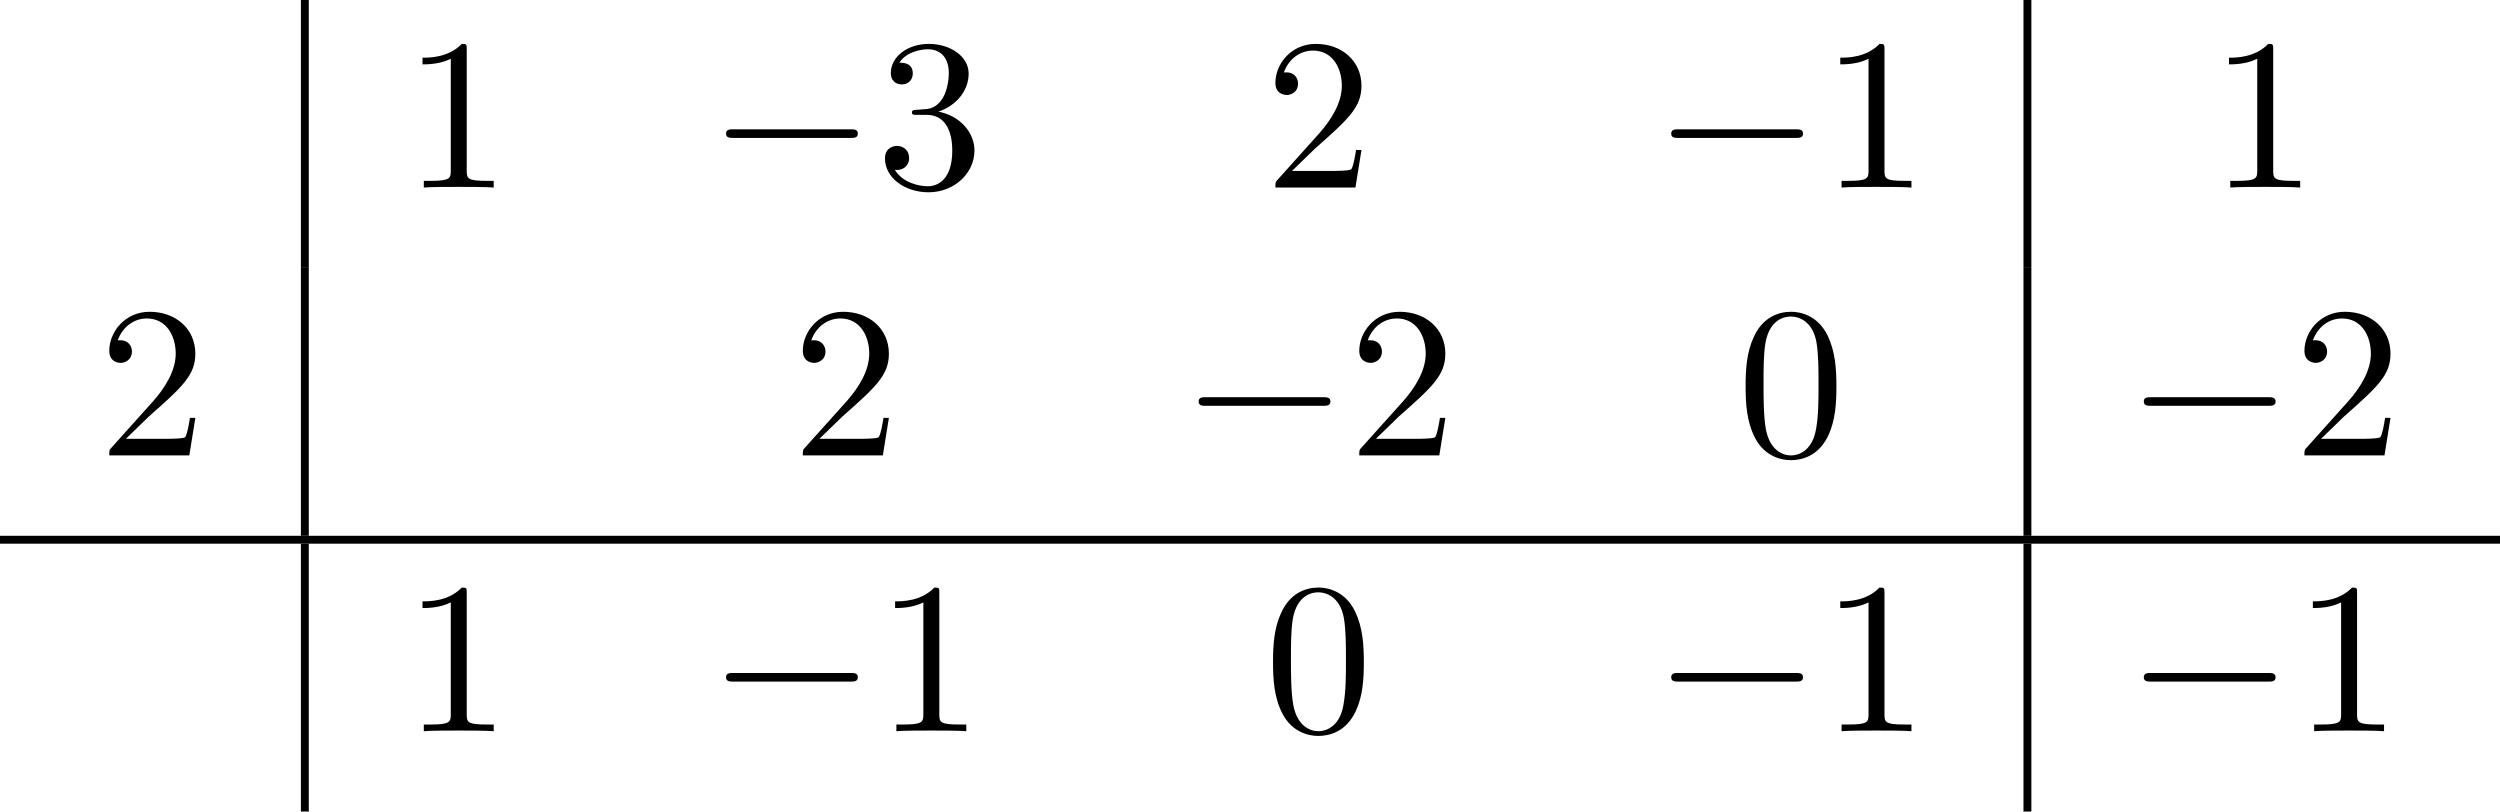 <?xml version='1.0' encoding='UTF-8'?>
<!-- This file was generated by dvisvgm 2.6.3 -->
<svg version='1.1' xmlns='http://www.w3.org/2000/svg' xmlns:xlink='http://www.w3.org/1999/xlink' width='126.443pt' height='41.046pt' viewBox='169.904 69.738 126.443 41.046'>
<defs>
<path id='g0-0' d='M7.189 -2.509C7.375 -2.509 7.571 -2.509 7.571 -2.727S7.375 -2.945 7.189 -2.945H1.287C1.102 -2.945 0.905 -2.945 0.905 -2.727S1.102 -2.509 1.287 -2.509H7.189Z'/>
<path id='g1-48' d='M5.018 -3.491C5.018 -4.364 4.964 -5.236 4.582 -6.044C4.08 -7.091 3.185 -7.265 2.727 -7.265C2.073 -7.265 1.276 -6.982 0.829 -5.967C0.48 -5.215 0.425 -4.364 0.425 -3.491C0.425 -2.673 0.469 -1.691 0.916 -0.862C1.385 0.022 2.182 0.24 2.716 0.24C3.305 0.24 4.135 0.011 4.615 -1.025C4.964 -1.778 5.018 -2.629 5.018 -3.491ZM2.716 0C2.291 0 1.647 -0.273 1.451 -1.32C1.331 -1.975 1.331 -2.978 1.331 -3.622C1.331 -4.32 1.331 -5.04 1.418 -5.629C1.625 -6.927 2.444 -7.025 2.716 -7.025C3.076 -7.025 3.796 -6.829 4.004 -5.749C4.113 -5.138 4.113 -4.309 4.113 -3.622C4.113 -2.804 4.113 -2.062 3.993 -1.364C3.829 -0.327 3.207 0 2.716 0Z'/>
<path id='g1-49' d='M3.207 -6.982C3.207 -7.244 3.207 -7.265 2.956 -7.265C2.28 -6.567 1.32 -6.567 0.971 -6.567V-6.229C1.189 -6.229 1.833 -6.229 2.4 -6.513V-0.862C2.4 -0.469 2.367 -0.338 1.385 -0.338H1.036V0C1.418 -0.033 2.367 -0.033 2.804 -0.033S4.189 -0.033 4.571 0V-0.338H4.222C3.24 -0.338 3.207 -0.458 3.207 -0.862V-6.982Z'/>
<path id='g1-50' d='M1.385 -0.84L2.542 -1.964C4.244 -3.469 4.898 -4.058 4.898 -5.149C4.898 -6.393 3.916 -7.265 2.585 -7.265C1.353 -7.265 0.545 -6.262 0.545 -5.291C0.545 -4.68 1.091 -4.68 1.124 -4.68C1.309 -4.68 1.691 -4.811 1.691 -5.258C1.691 -5.542 1.495 -5.825 1.113 -5.825C1.025 -5.825 1.004 -5.825 0.971 -5.815C1.222 -6.524 1.811 -6.927 2.444 -6.927C3.436 -6.927 3.905 -6.044 3.905 -5.149C3.905 -4.276 3.36 -3.415 2.76 -2.738L0.665 -0.404C0.545 -0.284 0.545 -0.262 0.545 0H4.593L4.898 -1.898H4.625C4.571 -1.571 4.495 -1.091 4.385 -0.927C4.309 -0.84 3.589 -0.84 3.349 -0.84H1.385Z'/>
<path id='g1-51' d='M3.164 -3.84C4.058 -4.135 4.691 -4.898 4.691 -5.76C4.691 -6.655 3.731 -7.265 2.684 -7.265C1.582 -7.265 0.753 -6.611 0.753 -5.782C0.753 -5.422 0.993 -5.215 1.309 -5.215C1.647 -5.215 1.865 -5.455 1.865 -5.771C1.865 -6.316 1.353 -6.316 1.189 -6.316C1.527 -6.851 2.247 -6.993 2.64 -6.993C3.087 -6.993 3.687 -6.753 3.687 -5.771C3.687 -5.64 3.665 -5.007 3.382 -4.527C3.055 -4.004 2.684 -3.971 2.411 -3.96C2.324 -3.949 2.062 -3.927 1.985 -3.927C1.898 -3.916 1.822 -3.905 1.822 -3.796C1.822 -3.676 1.898 -3.676 2.084 -3.676H2.564C3.458 -3.676 3.862 -2.935 3.862 -1.865C3.862 -0.382 3.109 -0.065 2.629 -0.065C2.16 -0.065 1.342 -0.251 0.96 -0.895C1.342 -0.84 1.68 -1.08 1.68 -1.495C1.68 -1.887 1.385 -2.105 1.069 -2.105C0.807 -2.105 0.458 -1.953 0.458 -1.473C0.458 -0.48 1.473 0.24 2.662 0.24C3.993 0.24 4.985 -0.753 4.985 -1.865C4.985 -2.76 4.298 -3.611 3.164 -3.84Z'/>
</defs>
<g id='page1'>
<rect x='185.122' y='69.738' height='13.549' width='0.399'/>
<use x='190.303' y='79.223' xlink:href='#g1-49'/>
<use x='205.72' y='79.223' xlink:href='#g0-0'/>
<use x='214.205' y='79.223' xlink:href='#g1-51'/>
<use x='233.865' y='79.223' xlink:href='#g1-50'/>
<use x='253.524' y='79.223' xlink:href='#g0-0'/>
<use x='262.009' y='79.223' xlink:href='#g1-49'/>
<rect x='272.246' y='69.738' height='13.549' width='0.399'/>
<use x='281.669' y='79.223' xlink:href='#g1-49'/>
<use x='174.886' y='92.772' xlink:href='#g1-50'/>
<rect x='185.122' y='83.288' height='13.549' width='0.399'/>
<use x='209.963' y='92.772' xlink:href='#g1-50'/>
<use x='229.622' y='92.772' xlink:href='#g0-0'/>
<use x='238.107' y='92.772' xlink:href='#g1-50'/>
<use x='257.767' y='92.772' xlink:href='#g1-48'/>
<rect x='272.246' y='83.288' height='13.549' width='0.399'/>
<use x='277.426' y='92.772' xlink:href='#g0-0'/>
<use x='285.911' y='92.772' xlink:href='#g1-50'/>
<rect x='169.904' y='96.837' height='0.399' width='126.443'/>
<rect x='185.122' y='97.235' height='13.549' width='0.399'/>
<use x='190.303' y='106.72' xlink:href='#g1-49'/>
<use x='205.72' y='106.72' xlink:href='#g0-0'/>
<use x='214.205' y='106.72' xlink:href='#g1-49'/>
<use x='233.865' y='106.72' xlink:href='#g1-48'/>
<use x='253.524' y='106.72' xlink:href='#g0-0'/>
<use x='262.009' y='106.72' xlink:href='#g1-49'/>
<rect x='272.246' y='97.235' height='13.549' width='0.399'/>
<use x='277.426' y='106.72' xlink:href='#g0-0'/>
<use x='285.911' y='106.72' xlink:href='#g1-49'/>
</g>
</svg><!--Rendered by QuickLaTeX.com-->
